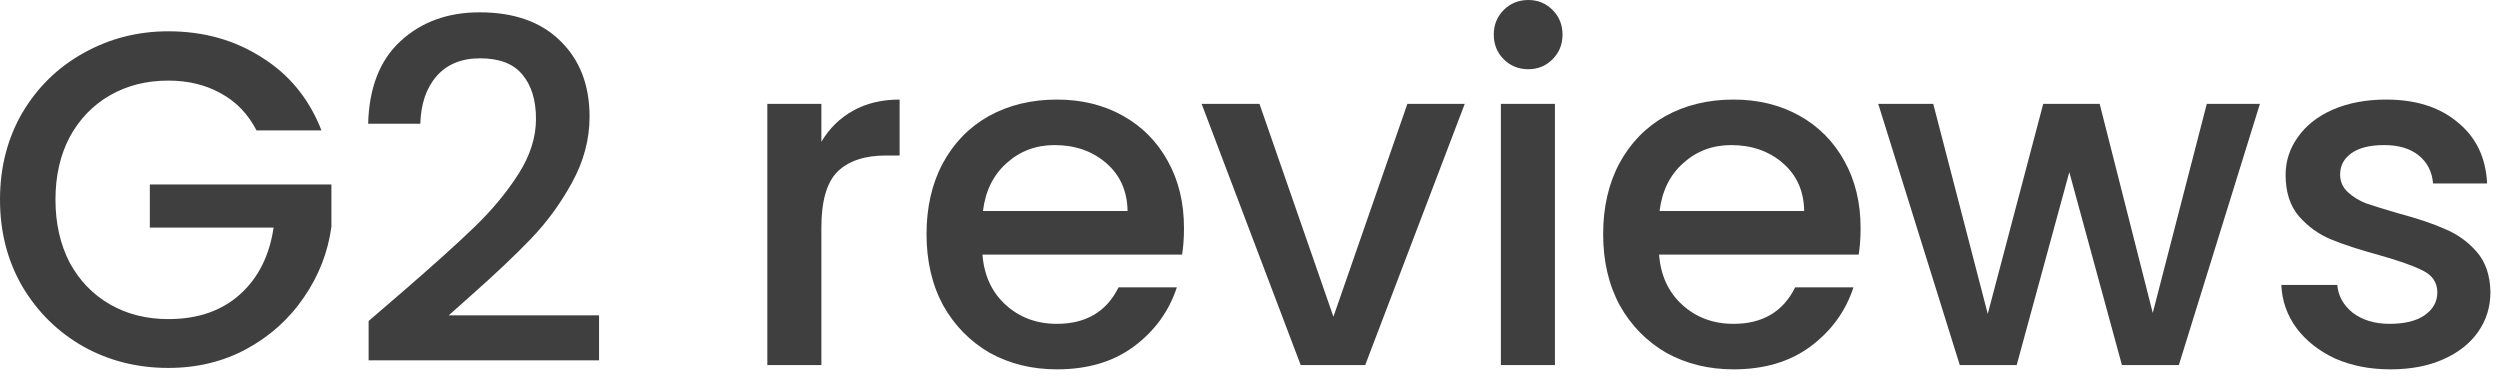 <svg width="116" height="18" viewBox="0 0 116 18" fill="none" xmlns="http://www.w3.org/2000/svg">
<path d="M11.902 6.05C11.506 5.287 10.956 4.715 10.252 4.334C9.548 3.938 8.734 3.74 7.81 3.74C6.798 3.74 5.896 3.967 5.104 4.422C4.312 4.877 3.689 5.522 3.234 6.358C2.794 7.194 2.574 8.162 2.574 9.262C2.574 10.362 2.794 11.337 3.234 12.188C3.689 13.024 4.312 13.669 5.104 14.124C5.896 14.579 6.798 14.806 7.81 14.806C9.174 14.806 10.281 14.425 11.132 13.662C11.983 12.899 12.503 11.865 12.694 10.56H6.952V8.558H15.378V10.516C15.217 11.704 14.791 12.797 14.102 13.794C13.427 14.791 12.54 15.591 11.44 16.192C10.355 16.779 9.145 17.072 7.81 17.072C6.373 17.072 5.06 16.742 3.872 16.082C2.684 15.407 1.738 14.476 1.034 13.288C0.345 12.1 0 10.758 0 9.262C0 7.766 0.345 6.424 1.034 5.236C1.738 4.048 2.684 3.124 3.872 2.464C5.075 1.789 6.387 1.452 7.81 1.452C9.438 1.452 10.883 1.855 12.144 2.662C13.42 3.454 14.344 4.583 14.916 6.05H11.902Z" fill="#3F3F3F"/>
<path d="M18.688 13.53C20.096 12.313 21.203 11.315 22.01 10.538C22.831 9.746 23.513 8.925 24.056 8.074C24.598 7.223 24.87 6.373 24.87 5.522C24.87 4.642 24.657 3.953 24.232 3.454C23.821 2.955 23.168 2.706 22.274 2.706C21.408 2.706 20.734 2.985 20.25 3.542C19.78 4.085 19.531 4.818 19.502 5.742H17.082C17.126 4.07 17.624 2.794 18.578 1.914C19.546 1.019 20.77 0.572 22.252 0.572C23.85 0.572 25.097 1.012 25.992 1.892C26.901 2.772 27.356 3.945 27.356 5.412C27.356 6.468 27.084 7.487 26.542 8.47C26.014 9.438 25.376 10.311 24.628 11.088C23.894 11.851 22.956 12.738 21.812 13.75L20.822 14.63H27.796V16.72H17.104V14.894L18.688 13.53Z" fill="#3F3F3F"/>
<path d="M38.112 6.578C38.478 5.962 38.962 5.485 39.564 5.148C40.18 4.796 40.906 4.62 41.742 4.62V7.216H41.104C40.121 7.216 39.373 7.465 38.86 7.964C38.361 8.463 38.112 9.328 38.112 10.56V16.94H35.604V4.818H38.112V6.578Z" fill="#3F3F3F"/>
<path d="M54.937 10.582C54.937 11.037 54.908 11.447 54.849 11.814H45.587C45.66 12.782 46.02 13.559 46.665 14.146C47.31 14.733 48.102 15.026 49.041 15.026C50.39 15.026 51.344 14.461 51.901 13.332H54.607C54.24 14.447 53.573 15.363 52.605 16.082C51.652 16.786 50.464 17.138 49.041 17.138C47.882 17.138 46.841 16.881 45.917 16.368C45.008 15.84 44.289 15.107 43.761 14.168C43.248 13.215 42.991 12.115 42.991 10.868C42.991 9.621 43.24 8.529 43.739 7.59C44.252 6.637 44.964 5.903 45.873 5.39C46.797 4.877 47.853 4.62 49.041 4.62C50.185 4.62 51.204 4.869 52.099 5.368C52.994 5.867 53.69 6.571 54.189 7.48C54.688 8.375 54.937 9.409 54.937 10.582ZM52.319 9.79C52.304 8.866 51.974 8.125 51.329 7.568C50.684 7.011 49.884 6.732 48.931 6.732C48.066 6.732 47.325 7.011 46.709 7.568C46.093 8.111 45.726 8.851 45.609 9.79H52.319Z" fill="#3F3F3F"/>
<path d="M61.871 14.696L65.303 4.818H67.965L63.345 16.94H60.353L55.755 4.818H58.439L61.871 14.696Z" fill="#3F3F3F"/>
<path d="M70.917 3.212C70.462 3.212 70.081 3.058 69.773 2.75C69.465 2.442 69.311 2.061 69.311 1.606C69.311 1.151 69.465 0.77 69.773 0.462C70.081 0.154 70.462 0 70.917 0C71.357 0 71.731 0.154 72.039 0.462C72.347 0.77 72.501 1.151 72.501 1.606C72.501 2.061 72.347 2.442 72.039 2.75C71.731 3.058 71.357 3.212 70.917 3.212ZM72.149 4.818V16.94H69.641V4.818H72.149Z" fill="#3F3F3F"/>
<path d="M86.332 10.582C86.332 11.037 86.302 11.447 86.244 11.814H76.982C77.055 12.782 77.415 13.559 78.06 14.146C78.705 14.733 79.497 15.026 80.436 15.026C81.785 15.026 82.739 14.461 83.296 13.332H86.002C85.635 14.447 84.968 15.363 84 16.082C83.046 16.786 81.859 17.138 80.436 17.138C79.277 17.138 78.236 16.881 77.312 16.368C76.402 15.84 75.684 15.107 75.156 14.168C74.642 13.215 74.386 12.115 74.386 10.868C74.386 9.621 74.635 8.529 75.134 7.59C75.647 6.637 76.359 5.903 77.268 5.39C78.192 4.877 79.248 4.62 80.436 4.62C81.58 4.62 82.599 4.869 83.494 5.368C84.388 5.867 85.085 6.571 85.584 7.48C86.082 8.375 86.332 9.409 86.332 10.582ZM83.714 9.79C83.699 8.866 83.369 8.125 82.724 7.568C82.078 7.011 81.279 6.732 80.326 6.732C79.46 6.732 78.72 7.011 78.104 7.568C77.488 8.111 77.121 8.851 77.004 9.79H83.714Z" fill="#3F3F3F"/>
<path d="M104.86 4.818L101.098 16.94H98.458L96.016 7.986L93.574 16.94H90.934L87.15 4.818H89.702L92.232 14.564L94.806 4.818H97.424L99.888 14.52L102.396 4.818H104.86Z" fill="#3F3F3F"/>
<path d="M110.914 17.138C109.961 17.138 109.103 16.969 108.34 16.632C107.592 16.28 106.998 15.811 106.558 15.224C106.118 14.623 105.884 13.955 105.854 13.222H108.45C108.494 13.735 108.736 14.168 109.176 14.52C109.631 14.857 110.196 15.026 110.87 15.026C111.574 15.026 112.117 14.894 112.498 14.63C112.894 14.351 113.092 13.999 113.092 13.574C113.092 13.119 112.872 12.782 112.432 12.562C112.007 12.342 111.325 12.1 110.386 11.836C109.477 11.587 108.736 11.345 108.164 11.11C107.592 10.875 107.094 10.516 106.668 10.032C106.258 9.548 106.052 8.91 106.052 8.118C106.052 7.473 106.243 6.886 106.624 6.358C107.006 5.815 107.548 5.39 108.252 5.082C108.971 4.774 109.792 4.62 110.716 4.62C112.095 4.62 113.202 4.972 114.038 5.676C114.889 6.365 115.344 7.311 115.402 8.514H112.894C112.85 7.971 112.63 7.539 112.234 7.216C111.838 6.893 111.303 6.732 110.628 6.732C109.968 6.732 109.462 6.857 109.11 7.106C108.758 7.355 108.582 7.685 108.582 8.096C108.582 8.419 108.7 8.69 108.934 8.91C109.169 9.13 109.455 9.306 109.792 9.438C110.13 9.555 110.628 9.709 111.288 9.9C112.168 10.135 112.887 10.377 113.444 10.626C114.016 10.861 114.508 11.213 114.918 11.682C115.329 12.151 115.542 12.775 115.556 13.552C115.556 14.241 115.366 14.857 114.984 15.4C114.603 15.943 114.06 16.368 113.356 16.676C112.667 16.984 111.853 17.138 110.914 17.138Z" fill="#3F3F3F"/>
</svg>
